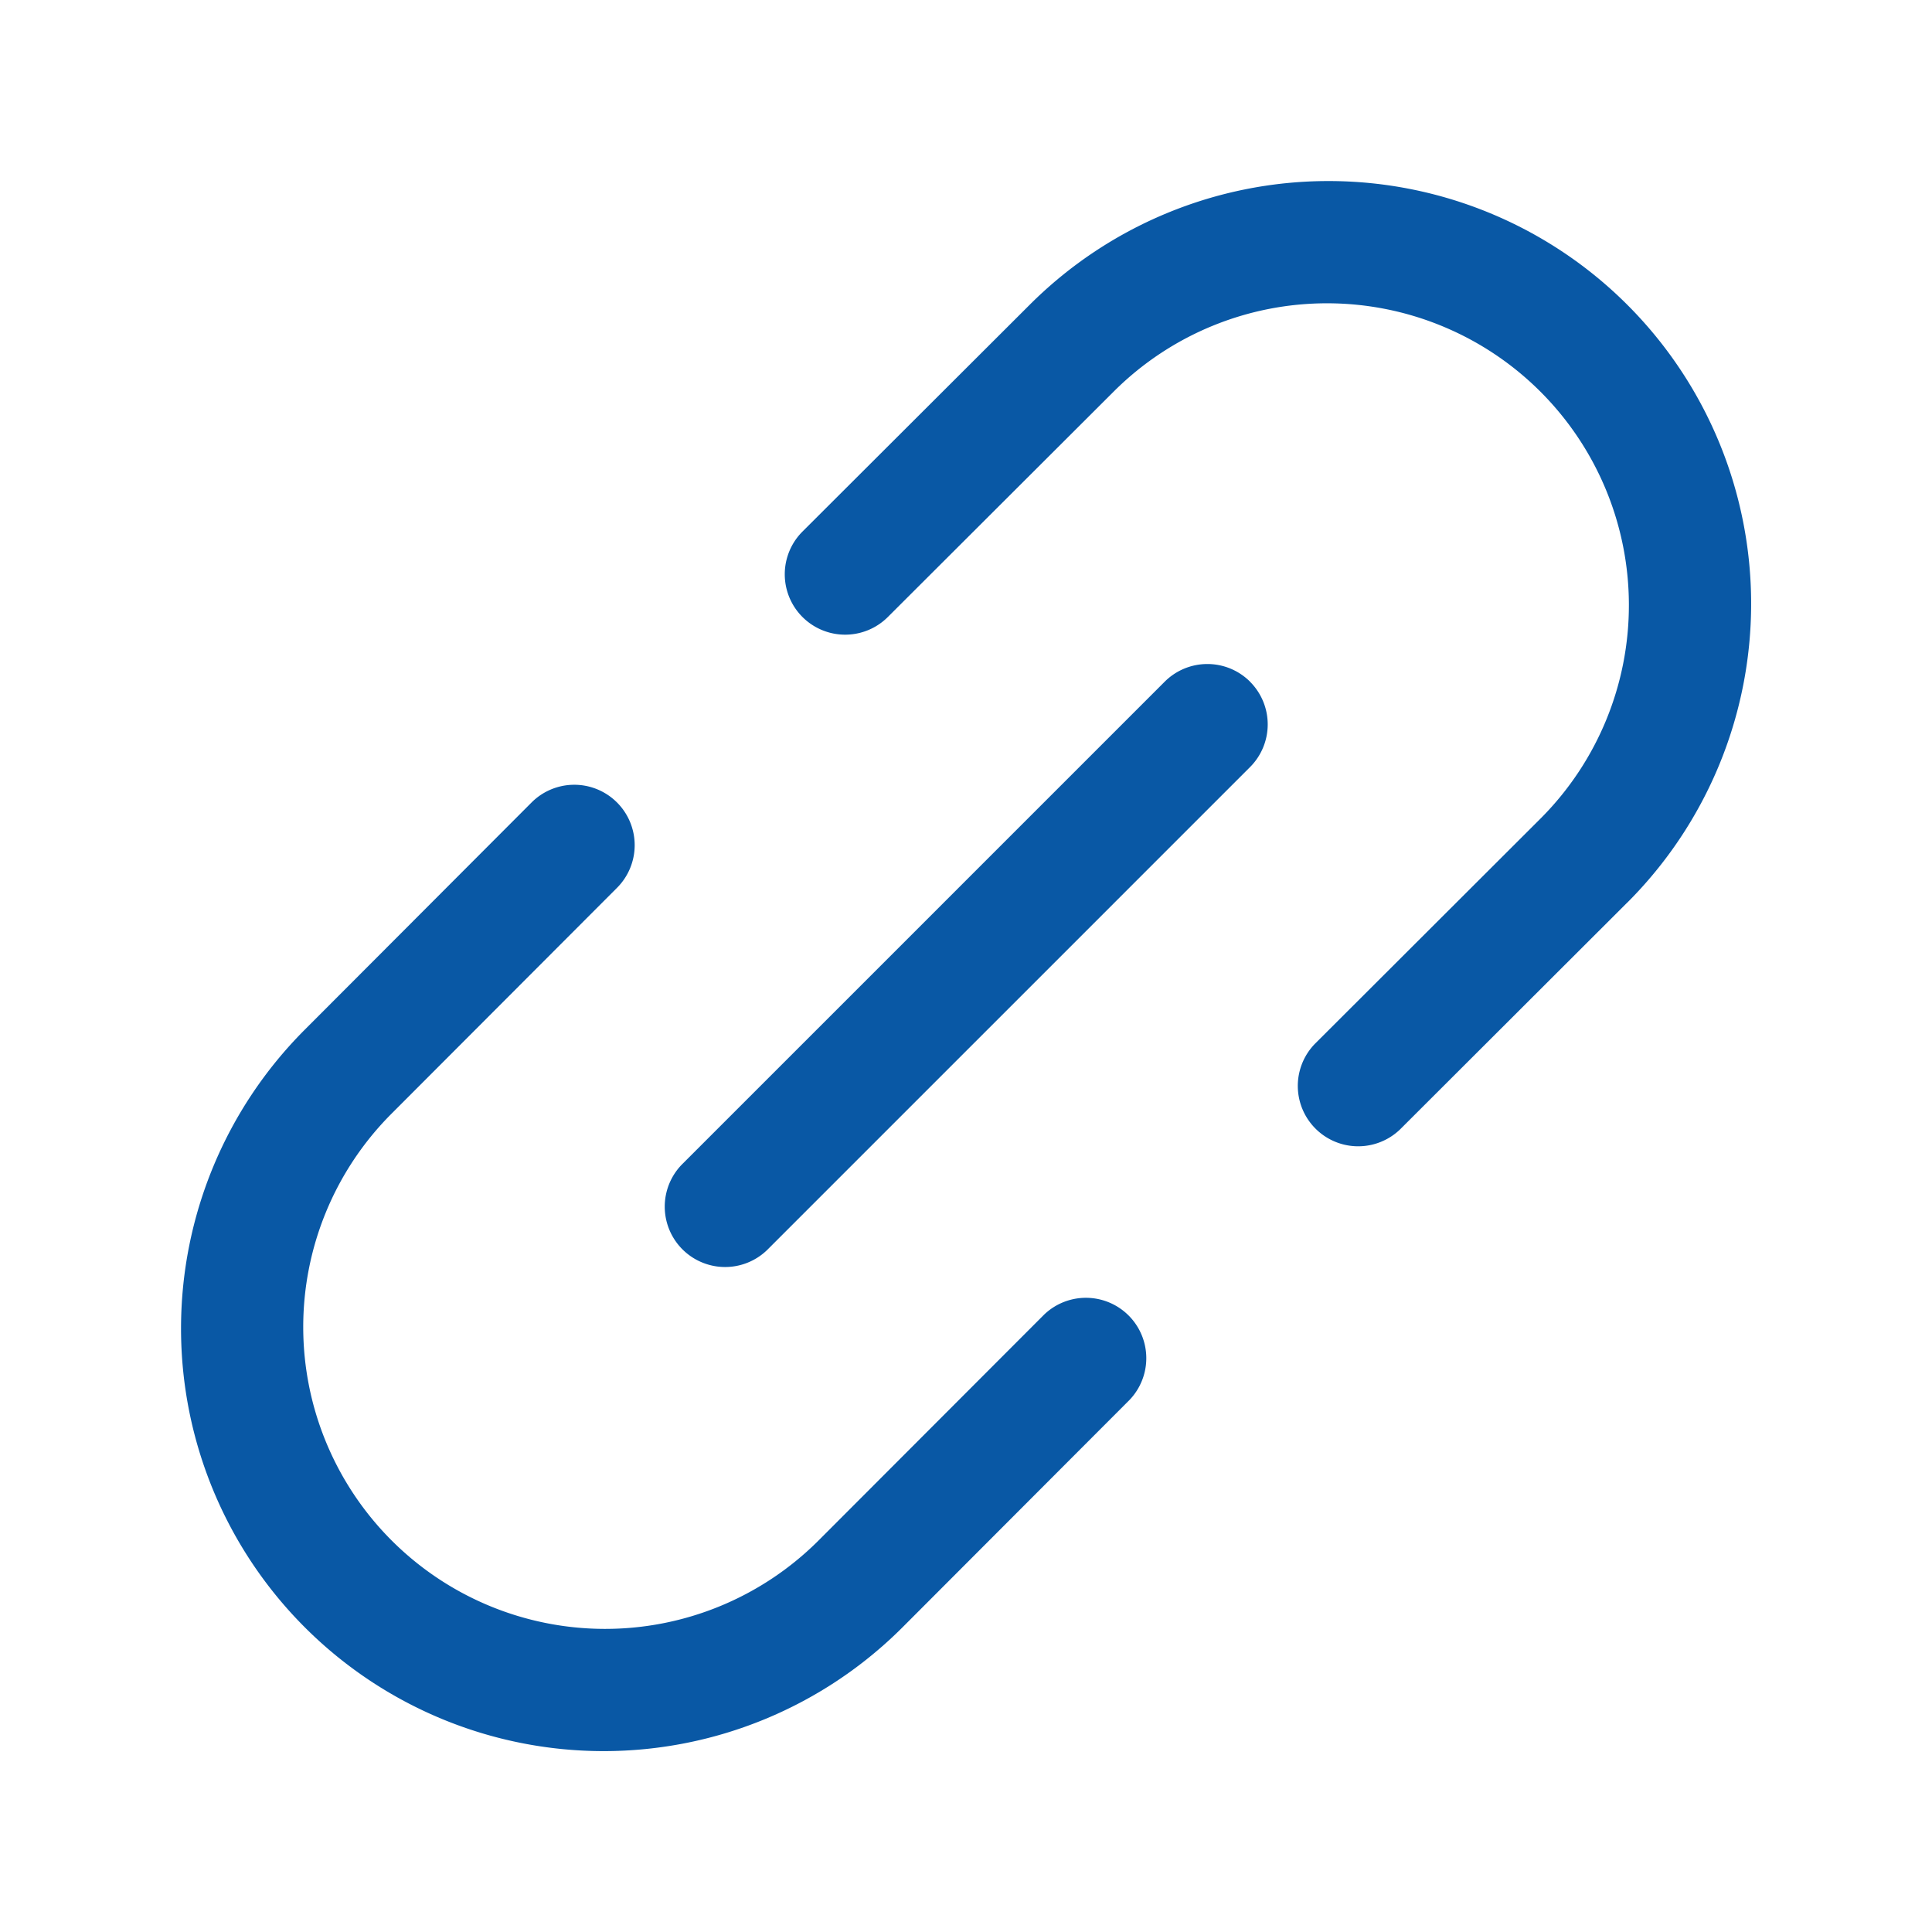 <svg width="32" height="32" viewBox="0 0 32 32" fill="none" xmlns="http://www.w3.org/2000/svg">
    <g clip-path="url(#38ulhj9xsa)">
        <path fill-rule="evenodd" clip-rule="evenodd" d="m18.46 6.472-3.755 3.748a1 1 0 1 1-1.413-1.416l3.762-3.755a7 7 0 0 1 9.9 9.9l-.007.006-3.757 3.751a1 1 0 0 1-1.413-1.415l3.754-3.748a5 5 0 0 0-7.072-7.07zm2.245 4.82a1 1 0 0 1 0 1.413l-8 8a1 1 0 0 1-1.414-1.414l8-8a1 1 0 0 1 1.414 0zM10.218 13.29a1 1 0 0 1 .002 1.415l-3.748 3.754a5 5 0 0 0 7.07 7.072l3.749-3.754a1 1 0 0 1 1.415 1.413l-3.758 3.764a7 7 0 0 1-9.899-9.9l.005-.005 3.75-3.757a1 1 0 0 1 1.414-.002z" fill="#0958A5"/>
    </g>
    <defs>
        <clipPath id="38ulhj9xsa">
            <path fill="#fff" d="M0 0h32v32H0z"/>
        </clipPath>
    </defs>
</svg>
